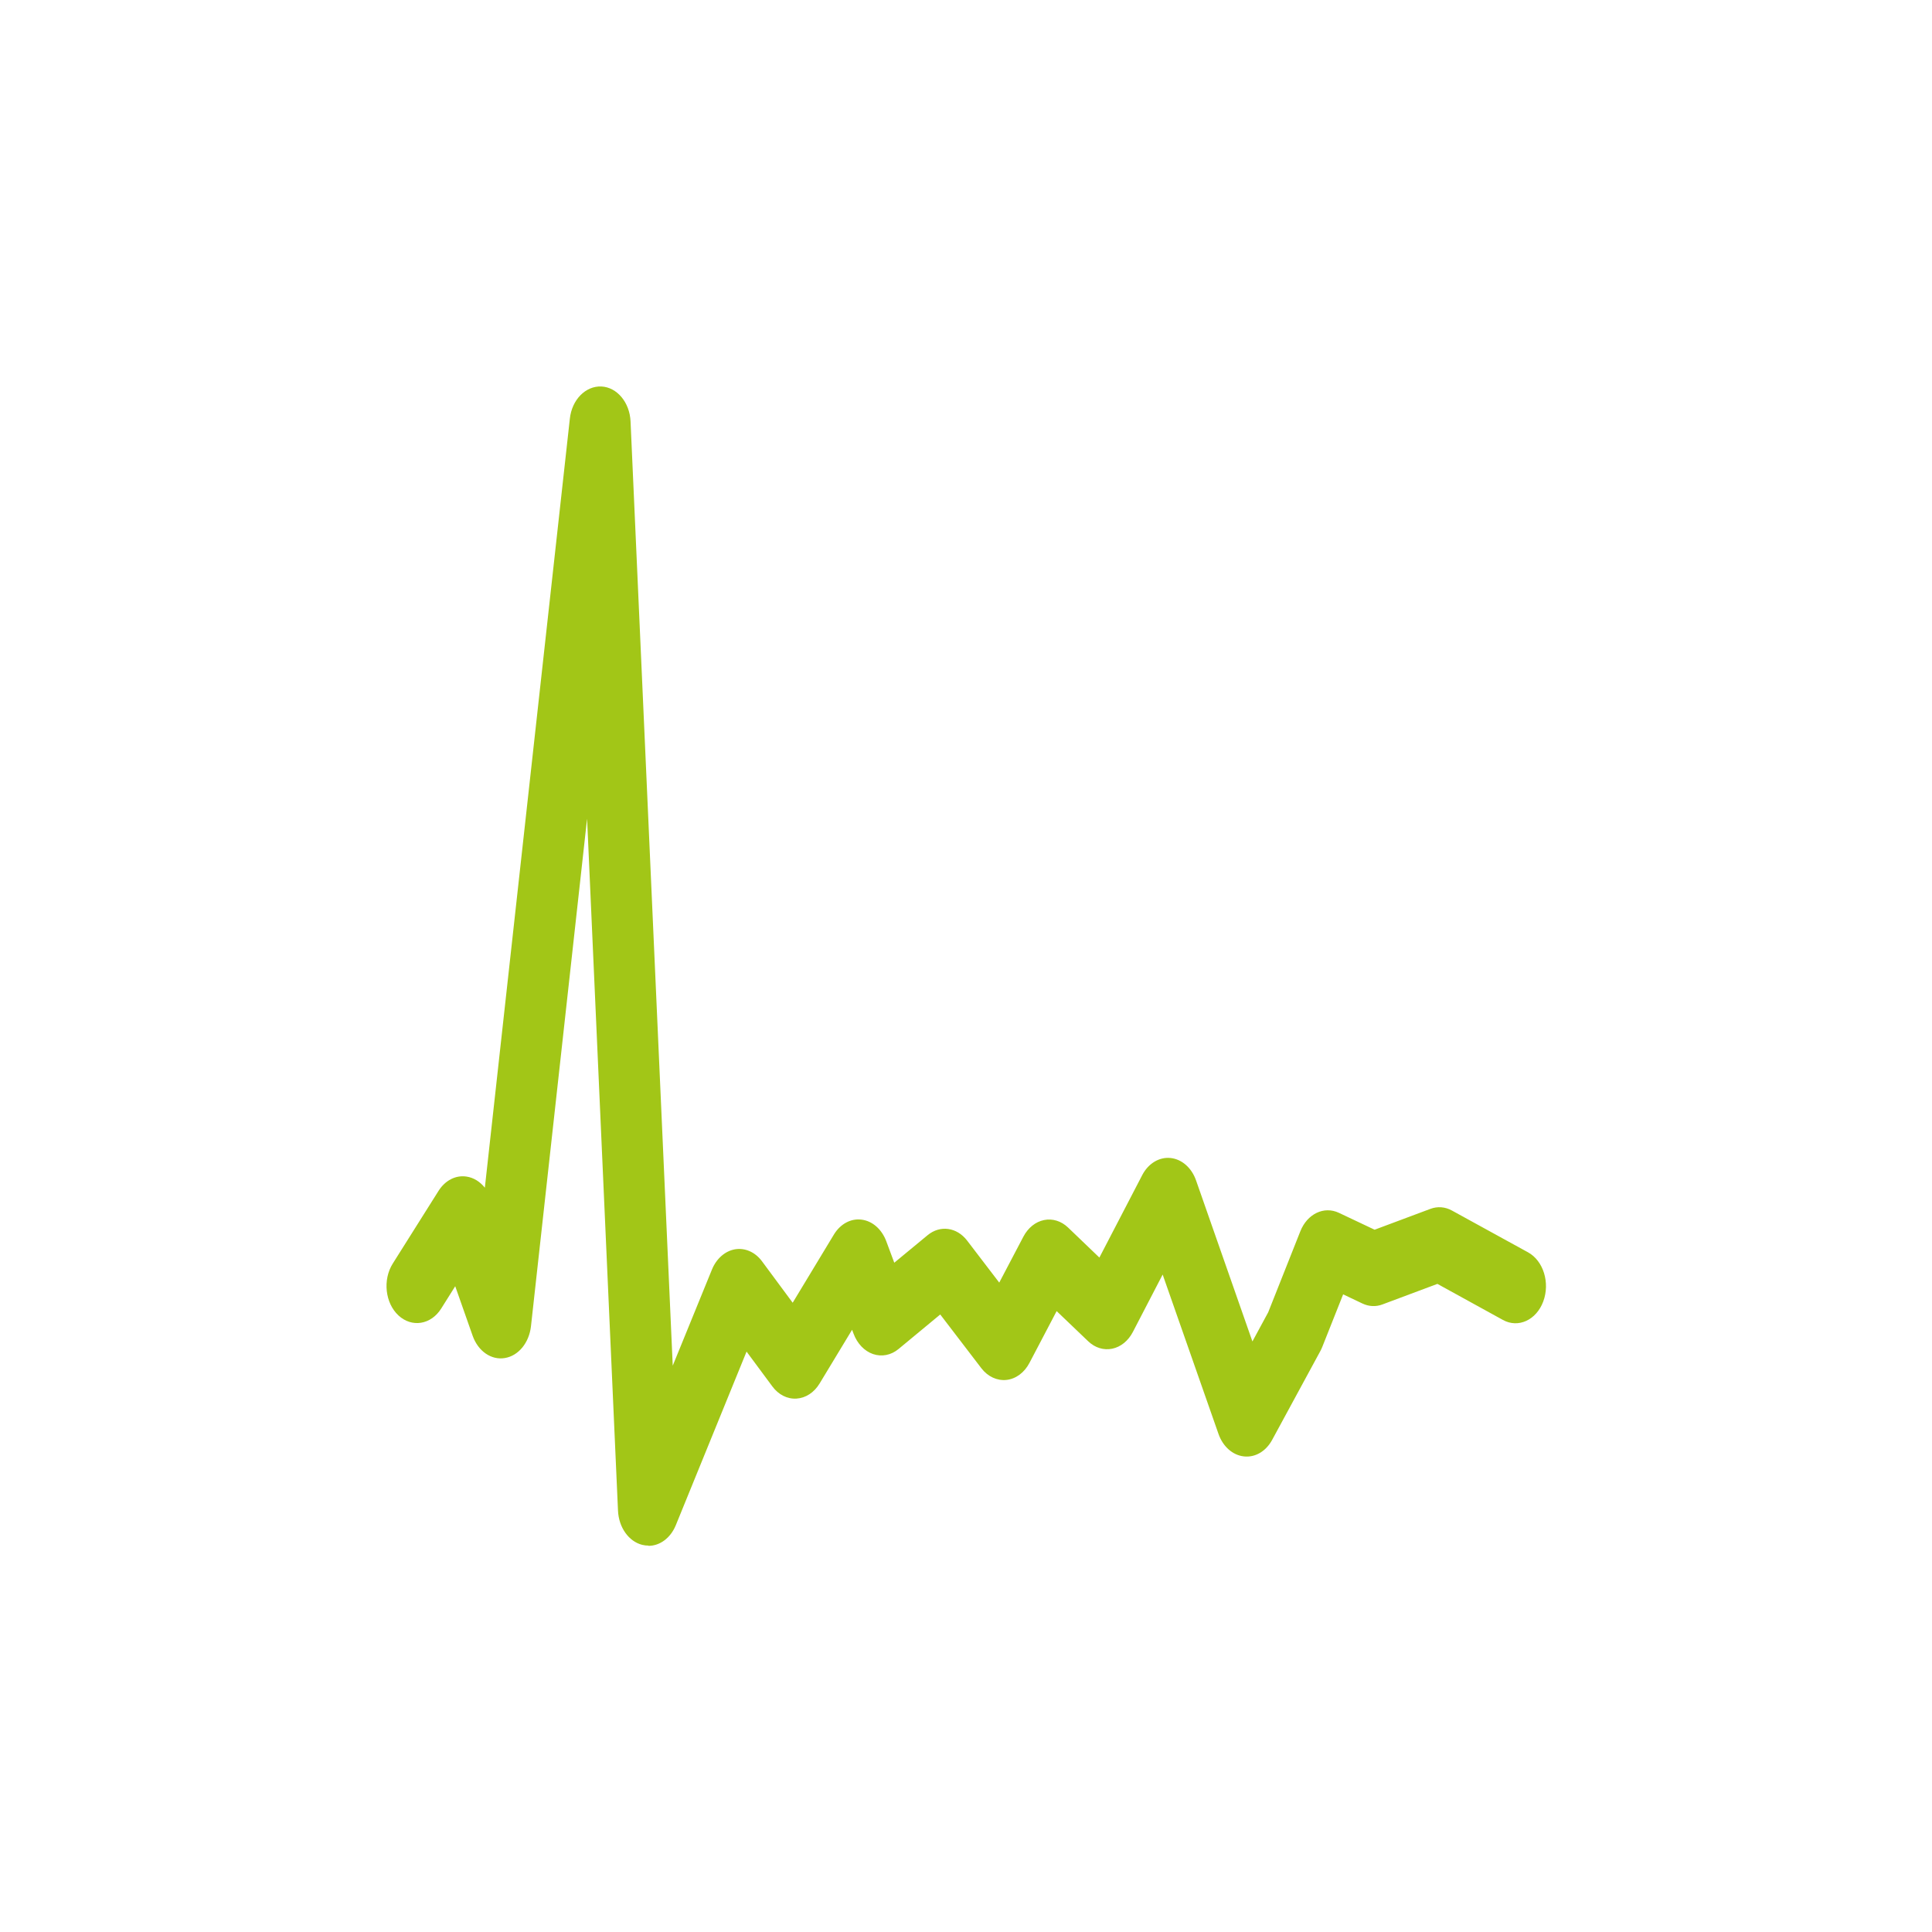 <?xml version="1.0" encoding="UTF-8"?><svg id="Messung_Kurve" xmlns="http://www.w3.org/2000/svg" viewBox="0 0 240 240"><defs><style>.cls-1{fill:#a2c617;stroke-width:0px;}</style></defs><path class="cls-1" d="m80.55,192c-.25,0-.51-.03-.76-.09-1.69-.42-2.93-2.17-3.02-4.26l-3.84-85.95-6.97,63.05c-.23,2.05-1.55,3.67-3.24,3.95-1.68.29-3.32-.84-4-2.75l-2.17-6.17-1.74,2.77c-1.27,2.02-3.65,2.4-5.31.86s-1.98-4.44-.7-6.46l5.68-9.02c.82-1.3,2.14-1.98,3.48-1.77.88.13,1.67.63,2.27,1.38l10.56-95.54c.26-2.36,1.96-4.07,3.91-3.99,1.95.09,3.53,1.98,3.63,4.35l5.24,117.29,4.87-11.94c.56-1.37,1.64-2.31,2.88-2.52,1.24-.2,2.49.35,3.33,1.48l3.82,5.16,5.12-8.47c.8-1.32,2.11-2.03,3.45-1.85,1.34.17,2.5,1.19,3.06,2.69l.99,2.66,4.14-3.42c1.55-1.28,3.63-1,4.91.67l3.99,5.22,3-5.71c.58-1.1,1.51-1.85,2.56-2.06,1.05-.22,2.14.12,2.98.92l3.9,3.74,5.32-10.24c.75-1.45,2.11-2.27,3.51-2.13,1.4.14,2.63,1.21,3.18,2.79l7,20,1.96-3.62,3.99-10.06c.86-2.17,2.94-3.17,4.79-2.3l4.44,2.1,6.93-2.59c.88-.33,1.83-.26,2.68.21l9.45,5.19c1.91,1.05,2.75,3.78,1.89,6.1-.86,2.32-3.11,3.35-5.01,2.3l-8.14-4.48-6.82,2.55c-.81.31-1.69.27-2.49-.11l-2.4-1.14-2.58,6.5c-.07.19-.16.36-.25.54l-5.99,11.04c-.77,1.42-2.11,2.21-3.51,2.05-1.39-.15-2.6-1.22-3.15-2.78l-6.94-19.81-3.7,7.13c-.57,1.1-1.5,1.86-2.56,2.08-1.06.22-2.14-.11-2.99-.92l-3.92-3.75-3.38,6.44c-.63,1.2-1.68,1.98-2.85,2.11-1.17.12-2.32-.41-3.12-1.45l-5.11-6.68-5.18,4.29c-.93.77-2.08.99-3.16.63-1.08-.37-1.97-1.3-2.43-2.54l-.18-.48-4.04,6.68c-.68,1.12-1.73,1.8-2.87,1.87-1.15.07-2.24-.49-3-1.52l-3.2-4.32-8.79,21.57c-.65,1.59-1.98,2.56-3.39,2.56Z"/></svg>